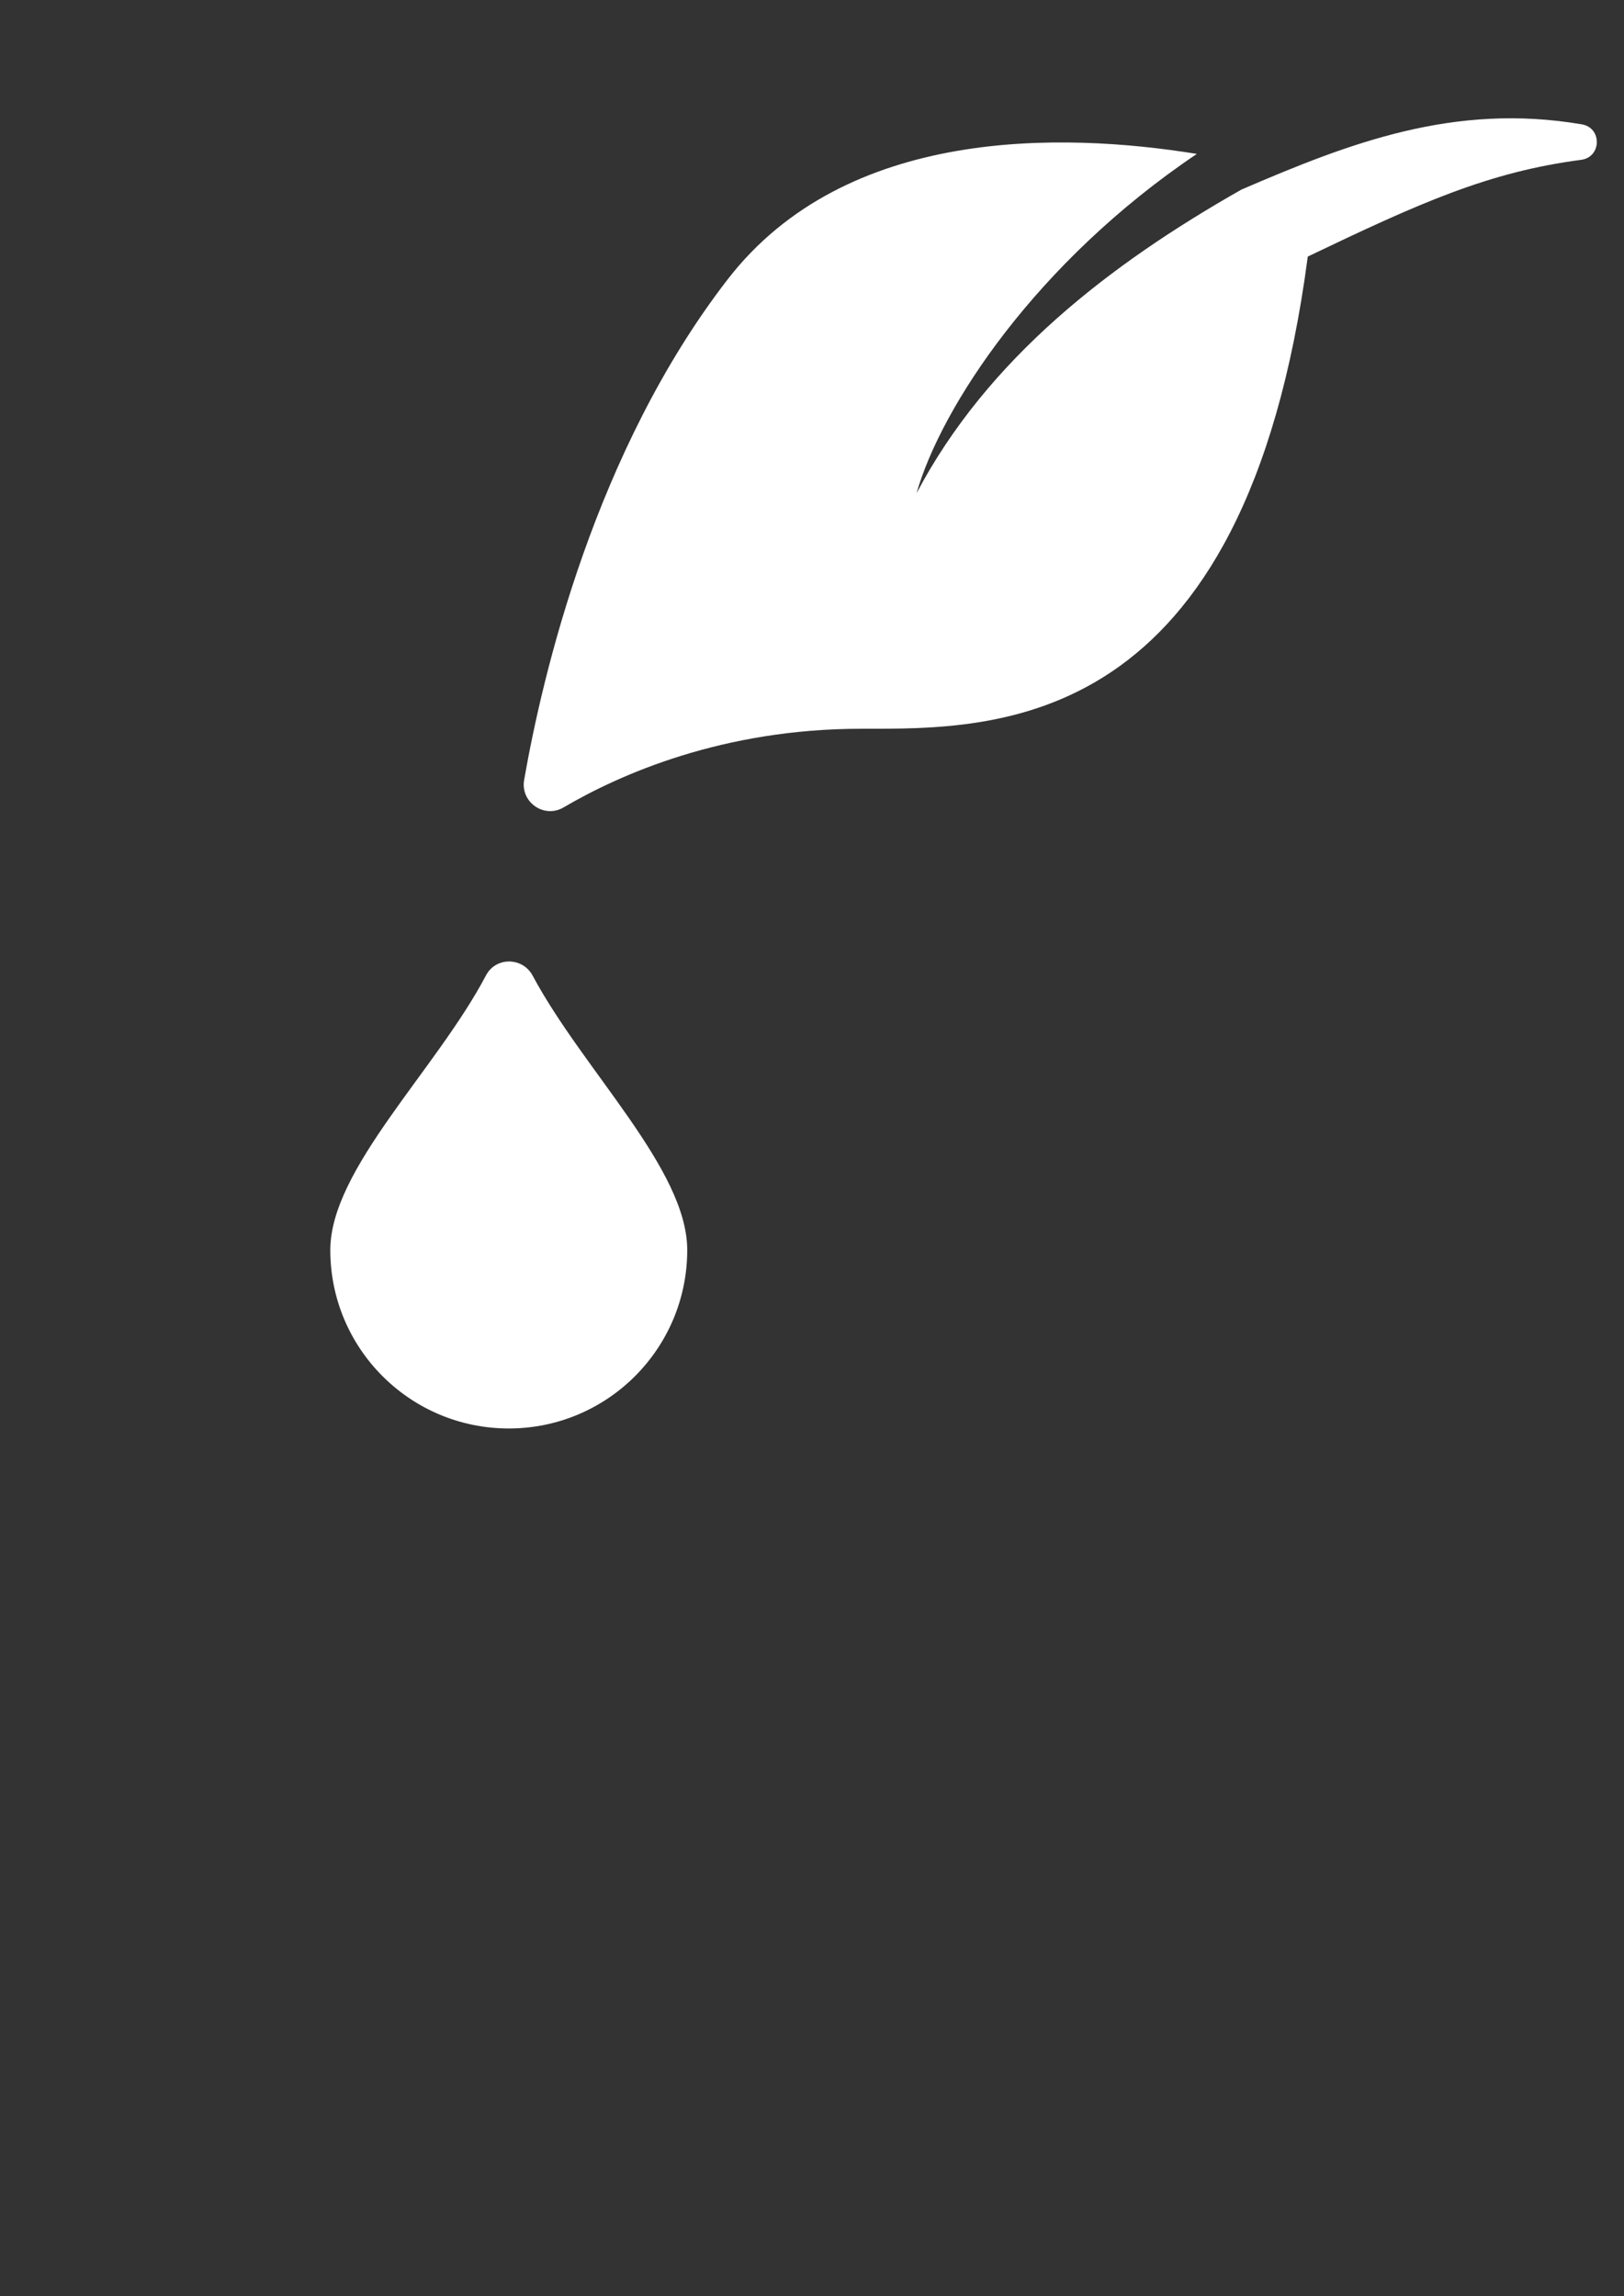 <?xml version="1.0" encoding="utf-8"?>
<!-- Generator: Adobe Illustrator 17.0.0, SVG Export Plug-In . SVG Version: 6.00 Build 0)  -->
<!DOCTYPE svg PUBLIC "-//W3C//DTD SVG 1.1//EN" "http://www.w3.org/Graphics/SVG/1.1/DTD/svg11.dtd">
<svg version="1.1" id="Capa_1" xmlns="http://www.w3.org/2000/svg" xmlns:xlink="http://www.w3.org/1999/xlink" x="0px" y="0px"
	 width="841.89px" height="1190.55px" viewBox="0 0 841.89 1190.55" enable-background="new 0 0 841.89 1190.55"
	 xml:space="preserve">
<rect x="0" y="0" width="841.89" height="1190.55" fill="#333333" stroke="none"/>
<g id="XMLID_43_">
	<path id="XMLID_44_" fill="#FFFFFF" d="M171.228,648.13c0,51.106,41.438,92.506,92.519,92.506s92.518-41.401,92.518-92.506
		c0-41.96-53.835-93.051-80.119-142.254c-5.182-9.699-19.1-9.878-24.217-0.145C226.164,554.737,171.228,606.189,171.228,648.13z"/>
	<path id="XMLID_45_" fill="#FFFFFF" d="M643.536,98.311c-68.201,38.74-131.478,87.501-168.393,157.421
		c12.714-44.644,61.985-119.826,145.309-175.936c-69.861-11.317-181.865-14.26-243.157,64.97
		c-68.771,88.898-96.01,204.816-105.579,259.624c-2.009,11.504,10.341,20.168,20.412,14.254
		c29.098-17.089,82.524-40.854,154.556-40.793c69.816,0.046,198.686,2.723,231.275-244.828
		c58.237-27.897,93.624-43.821,141.722-50.154c10.621-1.398,10.918-16.598,0.359-18.395
		C753.797,53.202,699.835,74.047,643.536,98.311z"/>
</g>
</svg>

